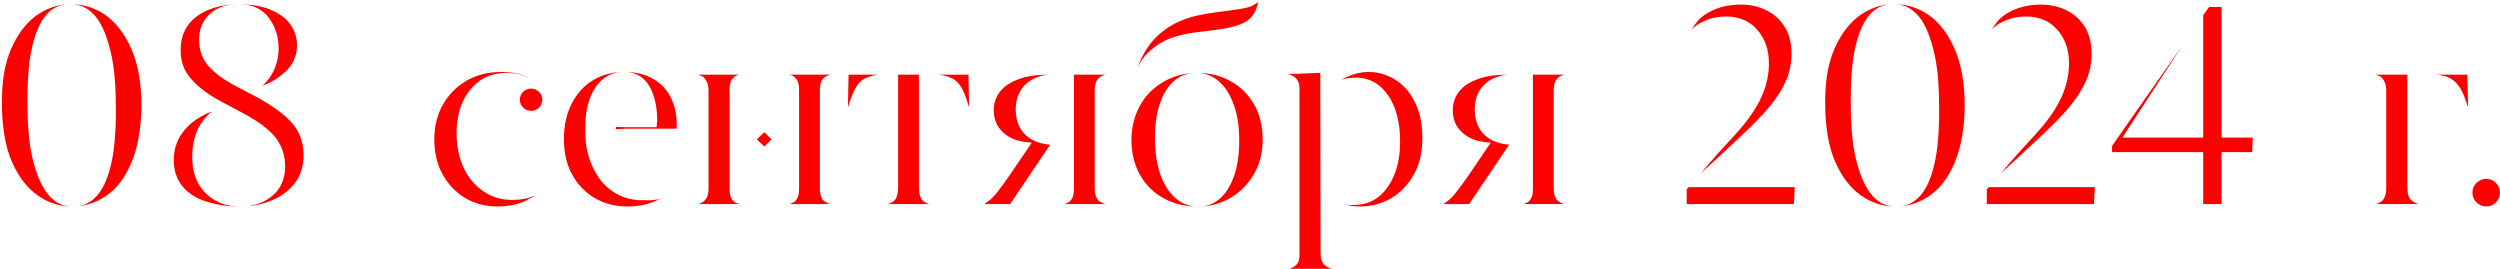 <?xml version="1.0" encoding="UTF-8"?> <svg xmlns="http://www.w3.org/2000/svg" width="539" height="58" viewBox="0 0 539 58" fill="none"><path d="M10.136 41.632C11.48 43.424 13.144 44.384 15.064 44.512C12.632 44.448 10.264 43.616 8.152 42.144C5.848 40.544 3.992 38.112 2.584 34.912C1.112 31.648 0.408 27.04 0.408 22.24C0.408 17.184 1.048 13.536 2.52 10.272C3.928 7.136 5.848 4.704 8.088 3.168C10.008 1.888 12.056 1.12 14.232 0.928C12.632 1.12 11.16 1.824 10.008 3.168C8.664 4.704 7.64 7.008 6.936 10.08C6.232 13.088 5.912 16.928 5.912 21.6C5.912 26.336 6.168 30.432 6.936 33.824C7.704 37.216 8.792 39.84 10.136 41.632ZM28.312 10.528C29.72 13.728 30.488 17.824 30.488 22.688C30.488 27.68 29.656 31.904 28.312 35.104C26.968 38.304 25.112 40.736 22.808 42.272C20.888 43.552 18.776 44.32 16.6 44.512C18.264 44.32 19.672 43.552 20.888 42.208C22.232 40.736 23.256 38.432 23.96 35.36C24.664 32.352 24.984 28.448 24.984 23.776C24.984 19.04 24.728 14.944 23.96 11.616C23.192 8.224 22.168 5.536 20.76 3.744C19.416 2.016 17.688 1.056 15.768 0.928C18.264 0.992 20.632 1.76 22.808 3.296C25.048 4.896 26.904 7.328 28.312 10.528ZM63.075 26.656C64.675 28.512 65.443 30.816 65.443 33.504C65.443 35.872 64.803 37.856 63.587 39.456C62.307 41.12 60.579 42.4 58.531 43.232C56.803 43.936 55.011 44.384 53.027 44.512C55.331 44.256 57.187 43.488 58.723 42.208C60.579 40.672 61.475 38.496 61.475 35.872C61.475 33.504 60.771 31.392 59.363 29.6C58.019 27.936 55.715 26.144 52.323 24.352L47.523 21.792C44.899 20.384 42.723 18.784 41.187 16.992C39.715 15.328 38.947 13.344 38.947 10.848C38.947 8.736 39.459 6.88 40.547 5.408C41.635 3.936 43.171 2.848 45.027 2.08C46.627 1.44 48.419 1.056 50.403 0.928C48.227 1.12 46.499 1.824 45.219 3.04C43.683 4.448 42.915 6.304 42.915 8.544C42.915 10.72 43.555 12.576 44.835 14.112C46.051 15.52 47.971 17.056 50.531 18.4L55.395 20.96C58.851 22.816 61.411 24.736 63.075 26.656ZM57.891 3.744C56.547 2.016 54.627 1.056 52.195 0.928C54.563 0.992 56.611 1.376 58.275 2.08C60.131 2.848 61.603 3.872 62.563 5.216C63.523 6.56 64.035 8.032 64.035 9.76C64.035 11.36 63.587 12.768 62.819 13.92C62.051 15.136 60.835 16.16 59.491 17.056C58.595 17.632 57.635 18.08 56.547 18.528C57.315 17.824 57.955 17.056 58.467 16.224C59.491 14.56 60.067 12.576 60.067 10.4C60.067 7.84 59.299 5.6 57.891 3.744ZM41.443 33.888C41.443 36.896 42.275 39.52 44.195 41.504C45.923 43.296 48.163 44.32 50.851 44.512C48.355 44.448 46.115 44 44.195 43.36C42.083 42.656 40.419 41.504 39.267 40.096C38.115 38.624 37.475 36.768 37.475 34.592C37.475 32.608 37.923 30.88 38.819 29.408C39.715 27.936 40.931 26.656 42.531 25.632C43.491 24.992 44.515 24.48 45.667 24.032C44.707 24.8 43.875 25.76 43.235 26.784C42.019 28.768 41.443 31.136 41.443 33.888ZM110.342 43.104C112.134 43.104 113.798 42.848 115.078 42.208C115.206 42.144 115.27 42.08 115.398 42.08C114.822 42.464 114.182 42.848 113.414 43.232C111.622 44.128 109.574 44.512 107.206 44.512C104.646 44.512 102.278 43.872 100.23 42.656C98.246 41.44 96.647 39.776 95.43 37.6C94.215 35.424 93.638 32.864 93.638 29.984C93.638 27.168 94.278 24.672 95.495 22.56C96.71 20.384 98.439 18.656 100.614 17.376C102.726 16.16 105.222 15.52 107.974 15.52C110.662 15.52 112.774 15.968 114.246 16.928C112.902 16.16 111.238 15.712 109.318 15.712C107.078 15.712 105.094 16.224 103.494 17.376C101.894 18.528 100.614 20.064 99.719 22.048C98.886 23.968 98.439 26.208 98.439 28.704C98.439 31.648 99.014 34.144 100.038 36.32C101.062 38.496 102.534 40.096 104.326 41.312C106.118 42.528 108.166 43.104 110.342 43.104ZM114.502 19.104C115.846 19.104 116.934 20.192 116.934 21.472C116.934 22.816 115.846 23.904 114.502 23.904C113.158 23.904 112.07 22.816 112.07 21.472C112.07 20.192 113.158 19.104 114.502 19.104ZM138.415 43.168C140.271 43.168 142.191 43.296 143.215 42.272L143.407 42.144C142.959 42.592 142.255 42.912 141.551 43.232C139.759 44.064 137.647 44.512 135.279 44.512C132.655 44.512 130.287 43.936 128.239 42.72C126.191 41.504 124.527 39.776 123.375 37.664C122.159 35.488 121.583 32.928 121.583 29.984C121.583 27.168 122.095 24.672 123.183 22.496C124.271 20.32 125.743 18.592 127.727 17.376C129.455 16.288 131.503 15.648 133.871 15.52C131.567 15.712 129.711 16.864 128.367 18.848C127.023 20.896 126.191 23.712 126.191 27.296V28.512C126.191 31.2 126.703 33.632 127.663 35.744C128.687 38.048 130.095 39.904 131.951 41.184C133.807 42.464 135.983 43.168 138.415 43.168ZM144.559 20.896C145.455 22.624 145.903 24.608 145.903 26.848V27.68V27.744H134.959L132.783 27.872V27.36L134.959 27.424H141.551L141.615 26.848C141.679 26.528 141.679 26.144 141.679 25.824C141.679 22.944 141.103 20.512 140.015 18.592C138.927 16.736 137.327 15.712 135.215 15.52C137.327 15.584 139.247 16.096 140.783 16.992C142.383 17.888 143.727 19.232 144.559 20.896ZM158.137 16.736C157.561 17.312 157.305 18.08 157.305 19.296V40.8C157.305 42.016 157.561 42.784 158.137 43.36C158.393 43.616 158.777 43.808 159.353 44H150.521C151.161 43.808 151.609 43.552 151.865 43.296C152.441 42.72 152.761 41.888 152.761 40.608V19.488C152.761 18.208 152.377 17.44 151.865 16.8C151.609 16.48 151.097 16.288 150.457 16.096H159.353C158.777 16.224 158.393 16.48 158.137 16.736ZM177.081 42.528C177.273 43.104 177.785 43.552 178.489 43.808L179.001 44H170.233C170.809 43.808 171.193 43.616 171.449 43.36C171.961 42.848 172.281 42.016 172.281 40.8V19.296C172.281 18.08 171.961 17.248 171.449 16.736C171.193 16.48 170.745 16.224 170.169 16.096H179.129L178.489 16.288C177.785 16.544 177.273 16.992 177.081 17.568C176.889 18.08 176.761 18.656 176.761 19.488V40.608C176.761 41.376 176.889 42.016 177.081 42.528ZM164.793 31.584L163.193 30.048L164.793 28.512L166.329 30.048L164.793 31.584ZM182.948 16.096L189.284 16.096C188.26 16.224 187.364 16.544 186.724 16.8C185.636 17.248 184.804 18.208 184.164 19.552C183.716 20.448 183.268 21.6 182.82 23.136L182.948 16.096ZM198.436 42.464C198.692 43.104 199.204 43.616 199.972 43.872C200.164 43.936 200.356 44 200.548 44H191.204C191.396 44 191.588 43.936 191.78 43.872C192.548 43.616 193.06 43.104 193.316 42.464C193.508 41.952 193.636 41.248 193.636 40.416V16.096H198.116V40.416C198.116 41.248 198.244 41.952 198.436 42.464ZM208.932 23.136C208.484 21.664 208.1 20.448 207.652 19.552C207.012 18.208 206.116 17.248 205.092 16.8C204.388 16.48 203.492 16.224 202.404 16.096H208.804L208.932 23.136ZM218.994 23.584C218.994 25.888 219.698 27.808 221.17 29.152C222.386 30.304 224.178 31.008 226.418 31.2L217.778 44H212.146C212.402 43.872 212.594 43.744 212.85 43.552C213.426 43.168 214.194 42.464 214.898 41.568C215.602 40.672 216.562 39.392 217.714 37.728L222.45 30.752L221.234 30.624C219.25 30.432 217.522 29.728 216.306 28.576C214.962 27.36 214.258 25.824 214.258 23.712C214.258 22.112 214.77 20.832 215.666 19.68C216.562 18.528 217.906 17.696 219.634 17.056C221.362 16.416 223.538 16.096 225.97 16.096C224.114 16.288 222.578 16.928 221.362 17.952C219.826 19.296 218.994 21.152 218.994 23.584ZM236.018 40.608C236.018 41.888 236.338 42.784 236.914 43.296C237.234 43.552 237.682 43.808 238.322 44H229.49C230.066 43.808 230.45 43.616 230.706 43.36C231.282 42.784 231.538 42.016 231.538 40.8V16.096H238.322C237.682 16.288 237.234 16.48 236.914 16.8C236.338 17.376 236.018 18.208 236.018 19.488V40.608ZM267.494 5.216C266.086 5.792 264.166 6.176 261.734 6.496L258.022 6.944C255.398 7.264 253.158 7.84 251.366 8.672C249.574 9.504 248.166 10.656 247.014 11.872C246.246 12.704 245.67 13.664 245.222 14.688C246.246 11.808 247.654 9.568 249.382 7.904C250.982 6.368 252.774 5.216 254.822 4.384C256.806 3.552 259.43 2.976 262.63 2.592C264.742 2.336 266.47 2.08 267.622 1.888C268.902 1.696 269.862 1.376 270.438 0.992C270.758 0.8 271.078 0.608 271.27 0.352C271.078 1.376 270.758 2.272 270.31 2.976C269.734 3.936 268.774 4.704 267.494 5.216ZM270.374 22.496C271.59 24.608 272.23 27.168 272.23 30.048C272.23 32.928 271.59 35.424 270.31 37.6C269.03 39.776 267.302 41.504 265.19 42.72C263.398 43.744 261.35 44.384 259.174 44.512C261.542 44.256 263.462 42.912 264.87 40.544C266.406 37.984 267.174 34.592 267.174 30.432C267.174 27.488 266.854 24.992 266.086 22.816C265.318 20.64 264.294 18.848 262.886 17.632C261.606 16.48 260.134 15.84 258.47 15.712C260.966 15.776 263.27 16.352 265.318 17.504C267.43 18.656 269.094 20.32 270.374 22.496ZM250.086 37.344C250.79 39.52 251.878 41.248 253.222 42.528C254.502 43.744 256.038 44.384 257.702 44.512C255.206 44.448 252.902 43.872 250.854 42.72C248.742 41.568 247.014 39.904 245.798 37.728C244.582 35.552 243.942 33.056 243.942 30.176C243.942 27.296 244.646 24.8 245.862 22.624C247.078 20.448 248.806 18.784 250.982 17.568C252.774 16.544 254.822 15.904 256.998 15.776C254.566 16.032 252.646 17.376 251.238 19.744C249.766 22.24 248.998 25.632 248.998 29.792C248.998 32.672 249.382 35.168 250.086 37.344ZM305.001 21.92C306.089 24.032 306.665 26.656 306.665 29.728C306.665 32.736 306.089 35.36 304.873 37.536C303.657 39.712 302.057 41.44 300.073 42.656C298.025 43.872 295.785 44.512 293.289 44.512C292.073 44.512 290.985 44.384 290.025 44.064C290.601 44.192 291.177 44.192 291.817 44.192C294.889 44.192 297.385 42.912 299.177 40.352C300.969 37.792 301.865 34.528 301.865 30.496C301.865 26.336 300.969 22.944 299.241 20.512C297.513 18.016 295.209 16.736 292.393 16.736C291.241 16.736 290.153 16.864 289.193 17.184L289.641 16.928C291.305 16.096 293.097 15.52 295.145 15.52C297.129 15.52 298.985 16.096 300.713 17.12C302.505 18.208 303.913 19.808 305.001 21.92ZM285.033 56.352C285.289 56.992 285.801 57.376 286.569 57.76C286.697 57.824 286.889 57.888 287.145 57.952H277.993L278.505 57.76C279.145 57.44 279.657 57.056 279.913 56.48C280.105 56.032 280.169 55.456 280.169 54.688V19.488C280.169 18.656 280.105 18.016 279.849 17.504C279.593 16.992 279.145 16.48 278.441 16.224C278.249 16.16 277.993 16.032 277.673 15.968L284.649 15.712L284.713 54.304C284.713 55.2 284.841 55.84 285.033 56.352ZM317.954 23.584C317.954 25.888 318.658 27.808 320.13 29.152C321.346 30.304 323.138 31.008 325.378 31.2L316.738 44H311.106C311.362 43.872 311.554 43.744 311.81 43.552C312.386 43.168 313.154 42.464 313.858 41.568C314.562 40.672 315.522 39.392 316.674 37.728L321.41 30.752L320.194 30.624C318.21 30.432 316.482 29.728 315.266 28.576C313.922 27.36 313.218 25.824 313.218 23.712C313.218 22.112 313.73 20.832 314.626 19.68C315.522 18.528 316.866 17.696 318.594 17.056C320.322 16.416 322.498 16.096 324.93 16.096C323.074 16.288 321.538 16.928 320.322 17.952C318.786 19.296 317.954 21.152 317.954 23.584ZM334.978 40.608C334.978 41.888 335.298 42.784 335.874 43.296C336.194 43.552 336.642 43.808 337.282 44H328.45C329.026 43.808 329.41 43.616 329.666 43.36C330.242 42.784 330.498 42.016 330.498 40.8V16.096H337.282C336.642 16.288 336.194 16.48 335.874 16.8C335.298 17.376 334.978 18.208 334.978 19.488V40.608ZM372.163 3.552C369.667 3.552 367.555 4.256 365.827 5.408C365.443 5.664 365.123 5.984 364.739 6.304C364.995 5.856 365.315 5.472 365.635 5.024C366.531 3.744 367.939 2.784 369.603 2.08C371.203 1.376 373.187 0.992 375.427 0.992C377.539 0.992 379.459 1.504 381.059 2.336C382.659 3.168 383.939 4.384 384.899 5.984C385.795 7.52 386.243 9.44 386.243 11.552C386.243 13.792 385.795 15.904 384.835 17.888C383.875 19.936 382.339 22.176 380.163 24.544C377.987 26.912 375.043 29.664 371.587 32.864L366.723 37.344L368.003 35.808C371.075 32.16 373.891 29.408 375.875 26.976C377.859 24.544 379.267 22.24 380.099 20.128C380.931 18.08 381.379 15.84 381.379 13.664C381.379 10.656 380.483 8.224 378.819 6.368C377.155 4.512 374.915 3.552 372.163 3.552ZM386.947 40.352L386.755 44L363.651 44V40.8L364.099 40.352L386.947 40.352ZM403.233 41.632C404.577 43.424 406.241 44.384 408.161 44.512C405.729 44.448 403.361 43.616 401.249 42.144C398.945 40.544 397.089 38.112 395.681 34.912C394.209 31.648 393.505 27.04 393.505 22.24C393.505 17.184 394.145 13.536 395.617 10.272C397.025 7.136 398.945 4.704 401.185 3.168C403.105 1.888 405.153 1.12 407.33 0.928C405.729 1.12 404.257 1.824 403.105 3.168C401.761 4.704 400.737 7.008 400.033 10.08C399.329 13.088 399.009 16.928 399.009 21.6C399.009 26.336 399.265 30.432 400.033 33.824C400.801 37.216 401.889 39.84 403.233 41.632ZM421.41 10.528C422.818 13.728 423.585 17.824 423.585 22.688C423.585 27.68 422.754 31.904 421.41 35.104C420.066 38.304 418.209 40.736 415.906 42.272C413.986 43.552 411.873 44.32 409.698 44.512C411.361 44.32 412.77 43.552 413.986 42.208C415.33 40.736 416.354 38.432 417.058 35.36C417.761 32.352 418.082 28.448 418.082 23.776C418.082 19.04 417.826 14.944 417.058 11.616C416.289 8.224 415.265 5.536 413.858 3.744C412.514 2.016 410.785 1.056 408.865 0.928C411.361 0.992 413.729 1.76 415.906 3.296C418.146 4.896 420.002 7.328 421.41 10.528ZM436.866 3.552C434.37 3.552 432.258 4.256 430.53 5.408C430.146 5.664 429.826 5.984 429.442 6.304C429.698 5.856 430.018 5.472 430.338 5.024C431.234 3.744 432.642 2.784 434.306 2.08C435.906 1.376 437.89 0.992 440.13 0.992C442.242 0.992 444.162 1.504 445.762 2.336C447.362 3.168 448.642 4.384 449.602 5.984C450.498 7.52 450.946 9.44 450.946 11.552C450.946 13.792 450.498 15.904 449.538 17.888C448.578 19.936 447.042 22.176 444.866 24.544C442.69 26.912 439.746 29.664 436.29 32.864L431.426 37.344L432.706 35.808C435.778 32.16 438.594 29.408 440.578 26.976C442.562 24.544 443.97 22.24 444.802 20.128C445.634 18.08 446.082 15.84 446.082 13.664C446.082 10.656 445.186 8.224 443.522 6.368C441.858 4.512 439.618 3.552 436.866 3.552ZM451.65 40.352L451.458 44H428.354V40.8L428.802 40.352H451.65ZM485.694 29.664L485.566 32.8H478.974V44H475.006V32.8H455.358V31.456L470.462 9.888L457.598 29.664H475.006V3.296L476.286 1.504H478.974V29.664H485.694ZM519.337 42.4C519.593 43.04 520.105 43.424 520.873 43.808L521.385 44H512.233C512.873 43.808 513.321 43.552 513.577 43.296C514.153 42.72 514.473 41.888 514.473 40.608V19.488C514.473 18.208 514.089 17.44 513.577 16.8C513.321 16.48 512.809 16.288 512.169 16.096H519.017V40.352C519.017 41.248 519.145 41.888 519.337 42.4ZM532.137 23.2C531.625 21.6 531.177 20.384 530.665 19.424C529.961 18.144 529.065 17.248 527.977 16.736C527.273 16.416 526.377 16.224 525.289 16.096H531.945L532.137 23.2ZM536.057 44.512C534.393 44.512 533.049 43.168 533.049 41.504C533.049 39.904 534.393 38.56 536.057 38.56C537.657 38.56 539.001 39.904 539.001 41.504C539.001 43.168 537.657 44.512 536.057 44.512Z" fill="#FF0000"></path></svg> 